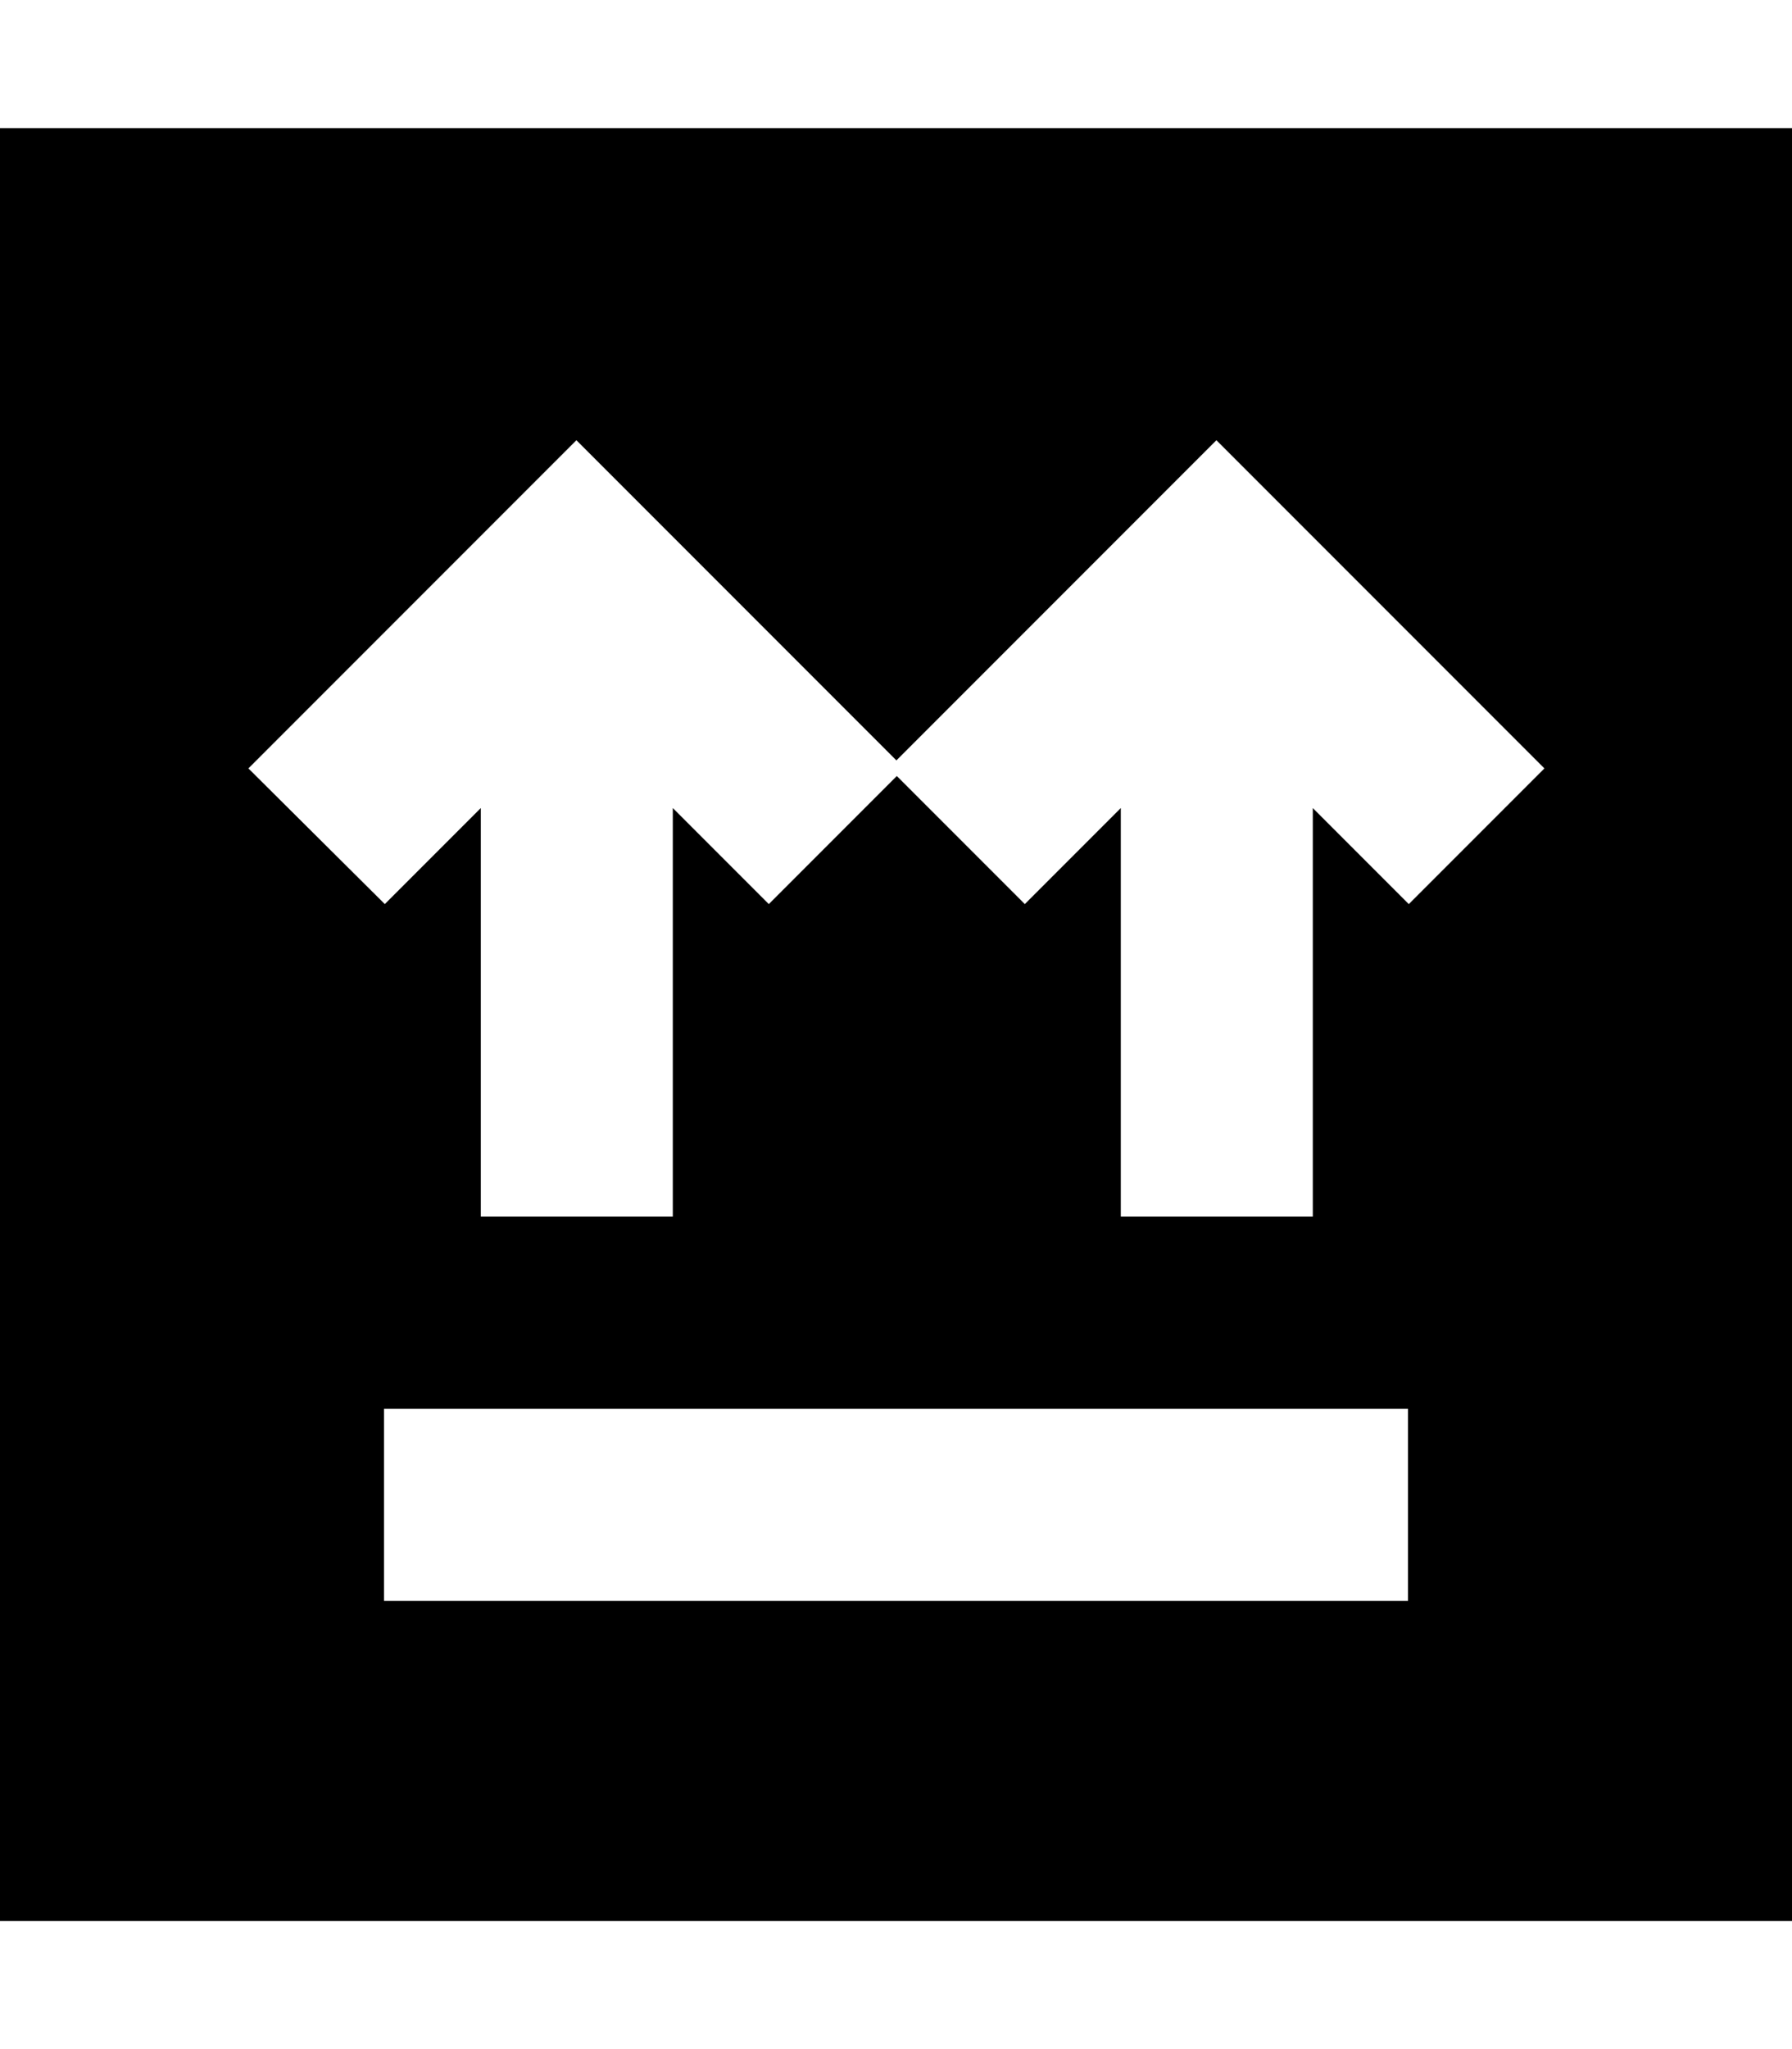 <svg xmlns="http://www.w3.org/2000/svg" viewBox="0 0 448 512"><!--! Font Awesome Pro 7.0.0 by @fontawesome - https://fontawesome.com License - https://fontawesome.com/license (Commercial License) Copyright 2025 Fonticons, Inc. --><path fill="currentColor" d="M448 32l-448 0 0 448 448 0 0-448zM352 400l-256 0 0-48 256 0 0 48zM62.1 192c6.1-6.1 27.8-27.8 65-65l17-17 80 80c4.5-4.5 25.5-25.5 63-63l17-17c6.1 6.1 27.8 27.8 65 65l17 17-33.9 33.9c-13-13-21-21-24-24l0 102.1-48 0 0-102.1c-3 3-11 11-24 24l-32-32-32 32c-13-13-21-21-24-24l0 102.1-48 0 0-102.1c-3 3-11 11-24 24L62.1 192z"/></svg>